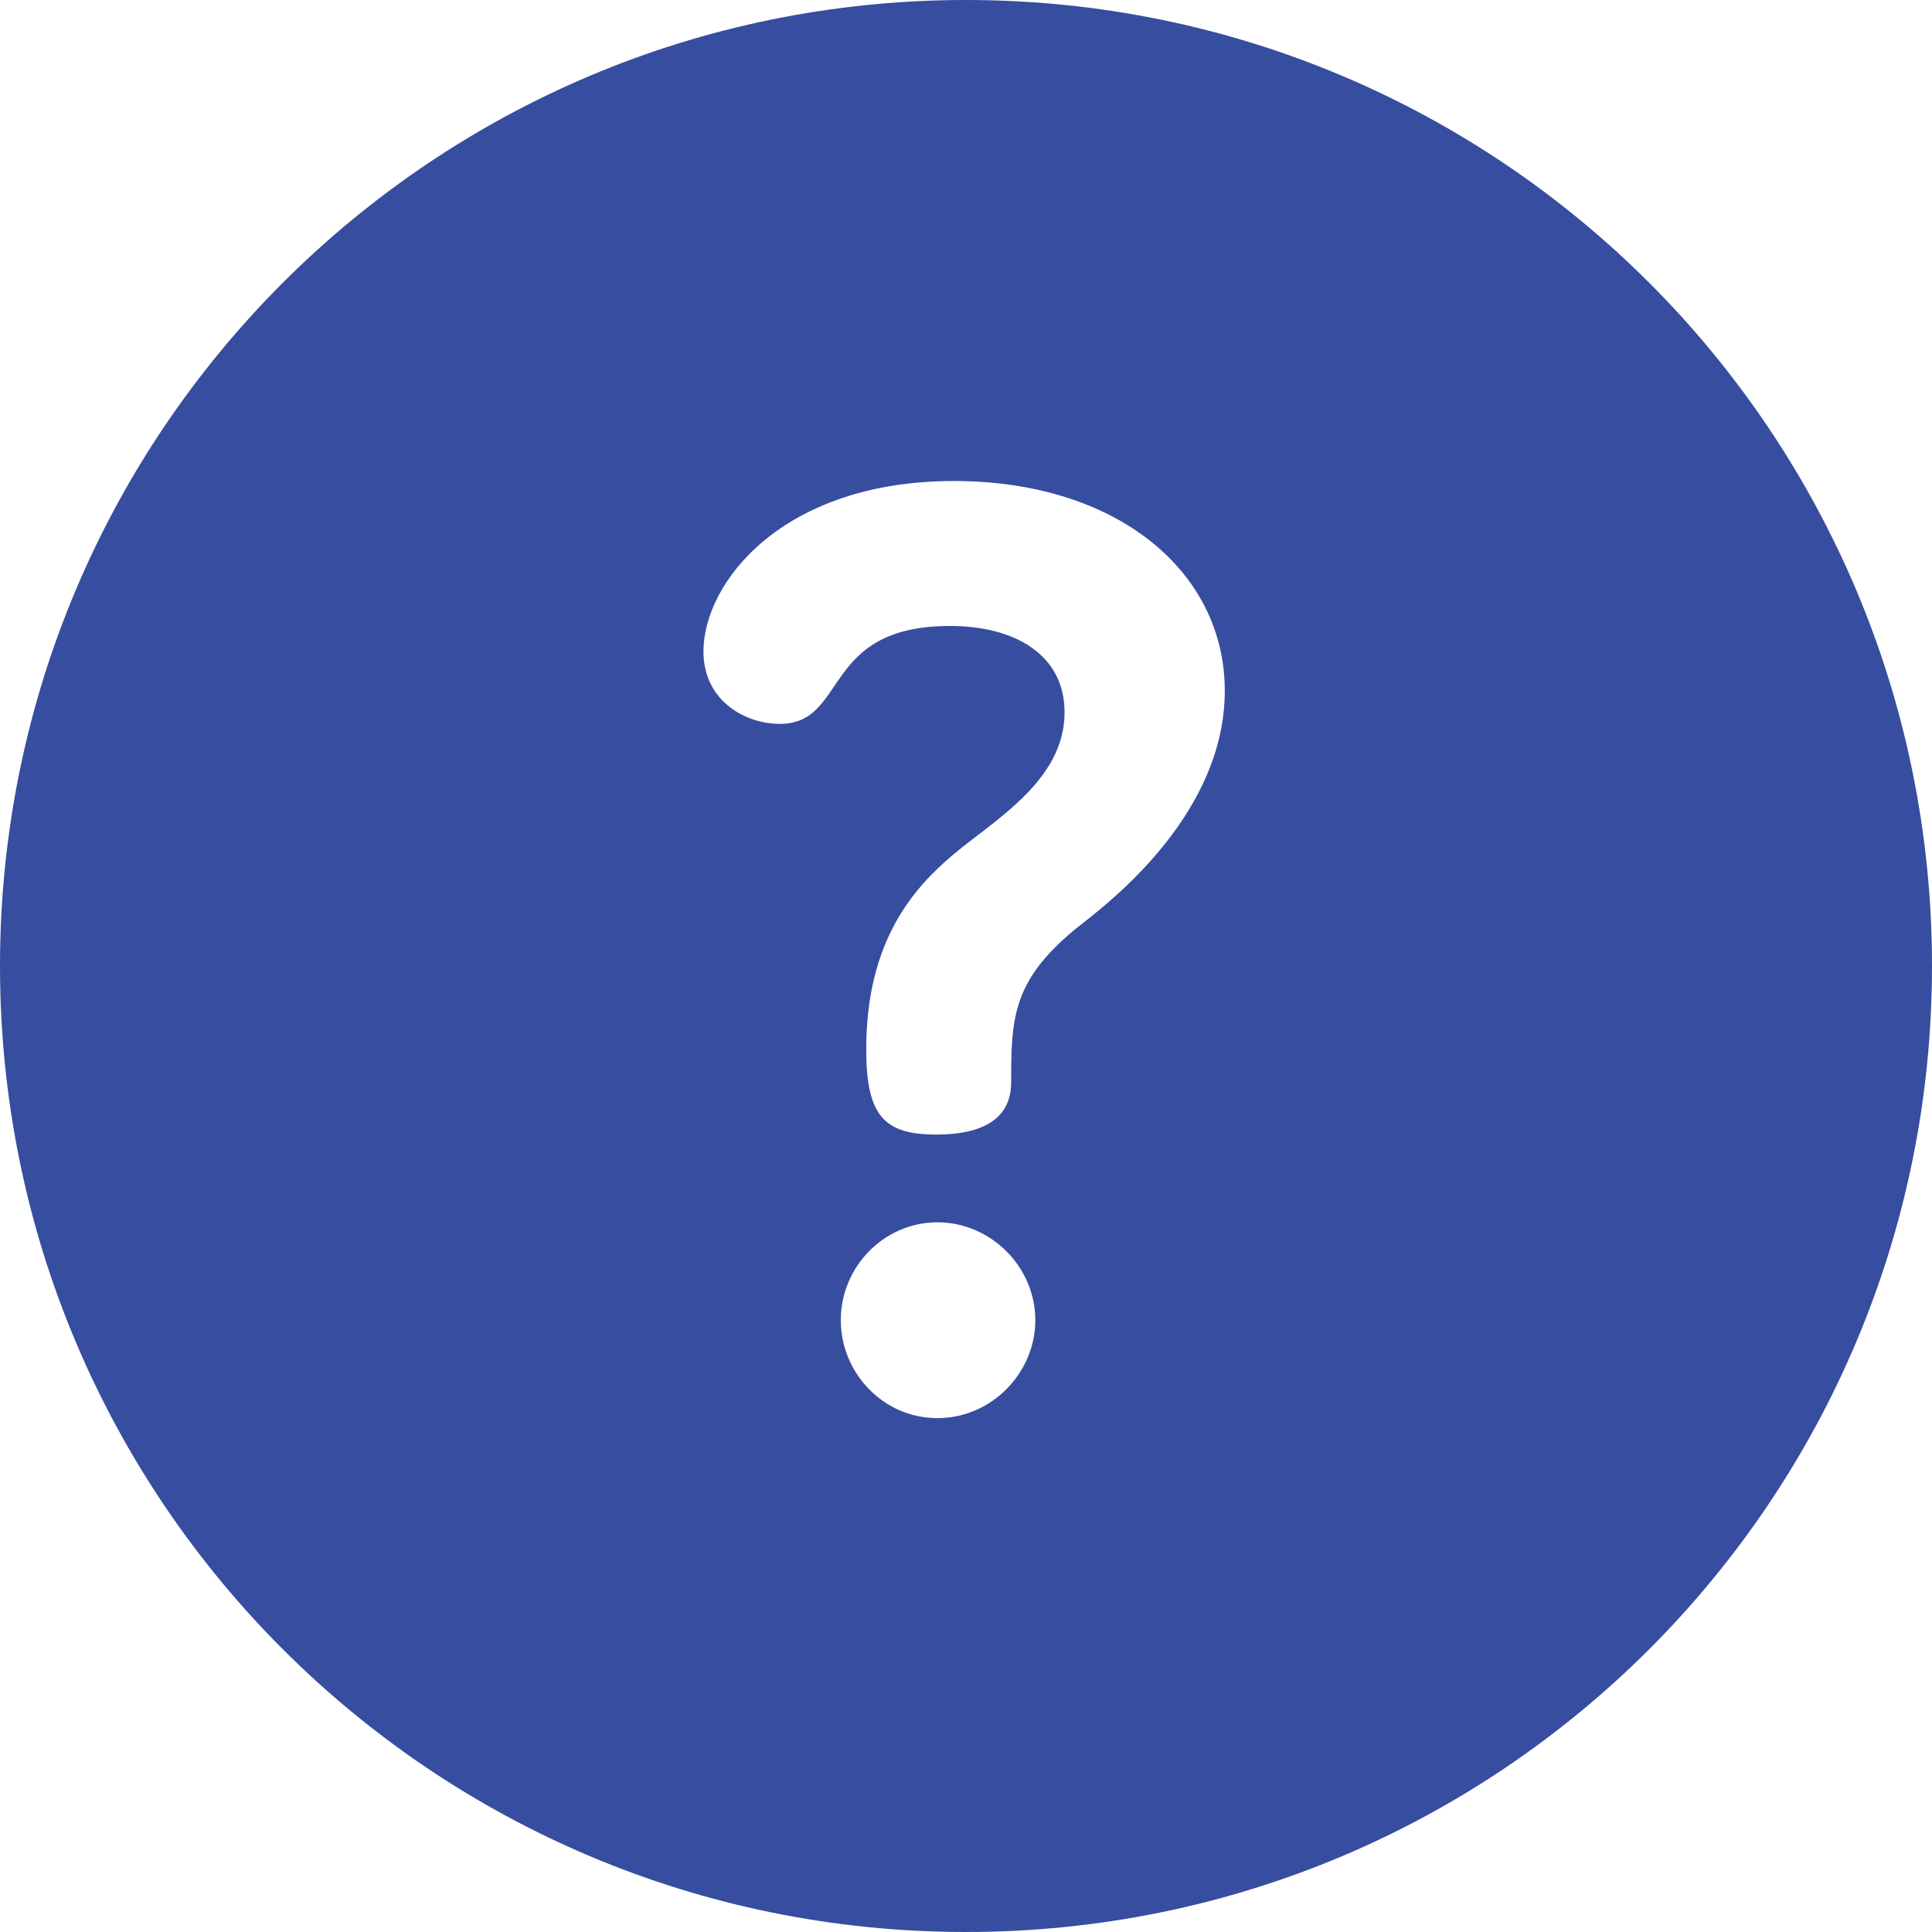 <svg xmlns="http://www.w3.org/2000/svg" version="1.1" xmlns:xlink="http://www.w3.org/1999/xlink" width="512" height="512" x="0" y="0" viewBox="0 0 512 512" style="enable-background:new 0 0 512 512" xml:space="preserve" class=""><g><path d="M256 0C114.509 0 0 114.496 0 256c0 141.489 114.496 256 256 256 141.491 0 256-114.496 256-256C512 114.509 397.504 0 256 0zm-7.575 375.819c-14.49 0-25.61-12.131-25.61-25.948 0-14.153 11.457-25.946 25.61-25.946 14.154 0 25.946 11.794 25.946 25.947 0 13.815-11.457 25.947-25.946 25.947zm38.414-131.083c-18.533 14.49-18.871 24.599-18.871 42.121 0 6.404-3.37 13.817-19.881 13.817-13.817 0-18.533-5.055-18.533-22.577 0-28.98 12.805-42.796 22.577-51.22 11.12-9.436 29.991-19.881 29.991-38.077 0-15.502-13.479-22.915-30.328-22.915-34.371 0-26.957 25.948-45.155 25.948-9.098 0-20.218-6.067-20.218-19.208 0-18.196 20.892-45.155 66.384-45.155 43.132 0 71.775 23.926 71.775 55.601s-28.643 54.589-37.741 61.665z" fill="#374d9f" opacity="1" data-original="#000000" class=""></path></g></svg>